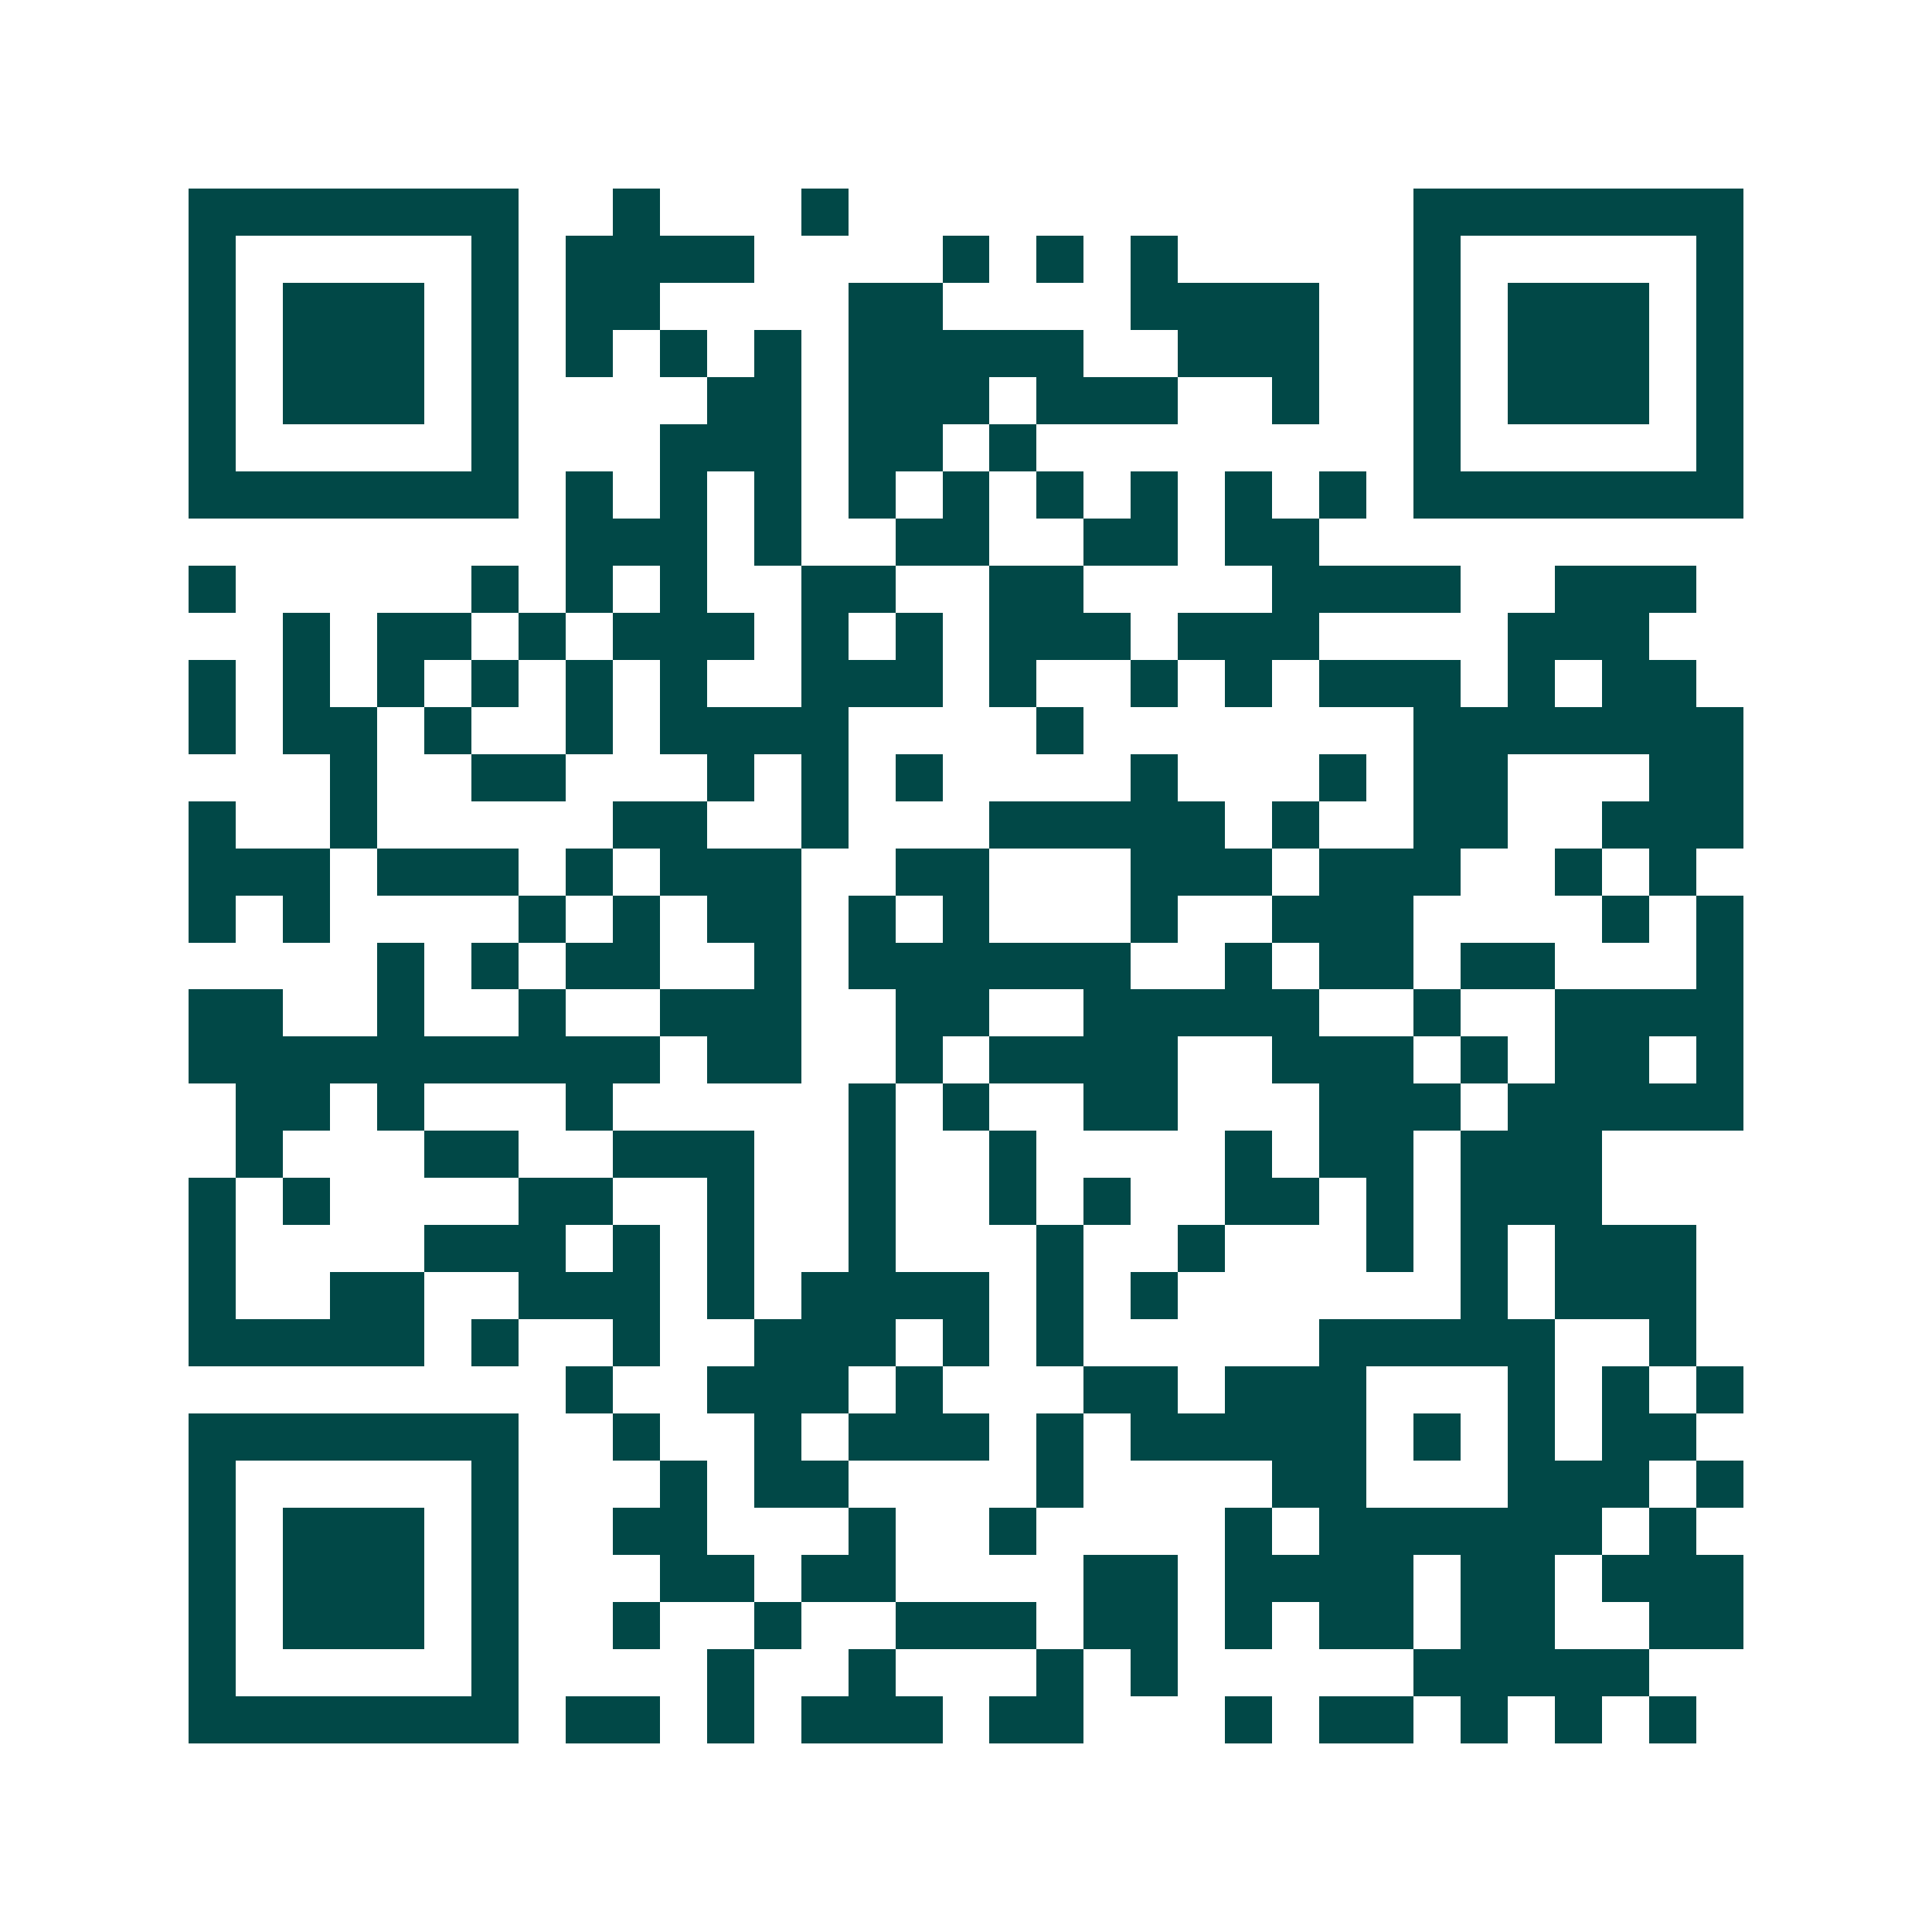 <svg xmlns="http://www.w3.org/2000/svg" width="200" height="200" viewBox="0 0 41 41" shape-rendering="crispEdges"><path fill="#ffffff" d="M0 0h41v41H0z"/><path stroke="#014847" d="M4 4.5h7m2 0h1m3 0h1m12 0h7M4 5.5h1m5 0h1m1 0h4m4 0h1m1 0h1m1 0h1m5 0h1m5 0h1M4 6.5h1m1 0h3m1 0h1m1 0h2m4 0h2m4 0h4m2 0h1m1 0h3m1 0h1M4 7.5h1m1 0h3m1 0h1m1 0h1m1 0h1m1 0h1m1 0h5m2 0h3m2 0h1m1 0h3m1 0h1M4 8.5h1m1 0h3m1 0h1m4 0h2m1 0h3m1 0h3m2 0h1m2 0h1m1 0h3m1 0h1M4 9.5h1m5 0h1m3 0h3m1 0h2m1 0h1m8 0h1m5 0h1M4 10.5h7m1 0h1m1 0h1m1 0h1m1 0h1m1 0h1m1 0h1m1 0h1m1 0h1m1 0h1m1 0h7M12 11.5h3m1 0h1m2 0h2m2 0h2m1 0h2M4 12.5h1m5 0h1m1 0h1m1 0h1m2 0h2m2 0h2m4 0h4m2 0h3M6 13.5h1m1 0h2m1 0h1m1 0h3m1 0h1m1 0h1m1 0h3m1 0h3m4 0h3M4 14.5h1m1 0h1m1 0h1m1 0h1m1 0h1m1 0h1m2 0h3m1 0h1m2 0h1m1 0h1m1 0h3m1 0h1m1 0h2M4 15.5h1m1 0h2m1 0h1m2 0h1m1 0h4m4 0h1m7 0h7M7 16.5h1m2 0h2m3 0h1m1 0h1m1 0h1m4 0h1m3 0h1m1 0h2m3 0h2M4 17.5h1m2 0h1m5 0h2m2 0h1m3 0h5m1 0h1m2 0h2m2 0h3M4 18.5h3m1 0h3m1 0h1m1 0h3m2 0h2m3 0h3m1 0h3m2 0h1m1 0h1M4 19.5h1m1 0h1m4 0h1m1 0h1m1 0h2m1 0h1m1 0h1m3 0h1m2 0h3m4 0h1m1 0h1M8 20.5h1m1 0h1m1 0h2m2 0h1m1 0h6m2 0h1m1 0h2m1 0h2m3 0h1M4 21.5h2m2 0h1m2 0h1m2 0h3m2 0h2m2 0h5m2 0h1m2 0h4M4 22.5h10m1 0h2m2 0h1m1 0h4m2 0h3m1 0h1m1 0h2m1 0h1M5 23.5h2m1 0h1m3 0h1m5 0h1m1 0h1m2 0h2m3 0h3m1 0h5M5 24.5h1m3 0h2m2 0h3m2 0h1m2 0h1m4 0h1m1 0h2m1 0h3M4 25.5h1m1 0h1m4 0h2m2 0h1m2 0h1m2 0h1m1 0h1m2 0h2m1 0h1m1 0h3M4 26.5h1m4 0h3m1 0h1m1 0h1m2 0h1m3 0h1m2 0h1m3 0h1m1 0h1m1 0h3M4 27.5h1m2 0h2m2 0h3m1 0h1m1 0h4m1 0h1m1 0h1m6 0h1m1 0h3M4 28.5h5m1 0h1m2 0h1m2 0h3m1 0h1m1 0h1m5 0h5m2 0h1M12 29.5h1m2 0h3m1 0h1m3 0h2m1 0h3m3 0h1m1 0h1m1 0h1M4 30.5h7m2 0h1m2 0h1m1 0h3m1 0h1m1 0h5m1 0h1m1 0h1m1 0h2M4 31.5h1m5 0h1m3 0h1m1 0h2m4 0h1m4 0h2m3 0h3m1 0h1M4 32.5h1m1 0h3m1 0h1m2 0h2m3 0h1m2 0h1m4 0h1m1 0h6m1 0h1M4 33.5h1m1 0h3m1 0h1m3 0h2m1 0h2m4 0h2m1 0h4m1 0h2m1 0h3M4 34.5h1m1 0h3m1 0h1m2 0h1m2 0h1m2 0h3m1 0h2m1 0h1m1 0h2m1 0h2m2 0h2M4 35.5h1m5 0h1m4 0h1m2 0h1m3 0h1m1 0h1m5 0h5M4 36.5h7m1 0h2m1 0h1m1 0h3m1 0h2m3 0h1m1 0h2m1 0h1m1 0h1m1 0h1"/></svg>
